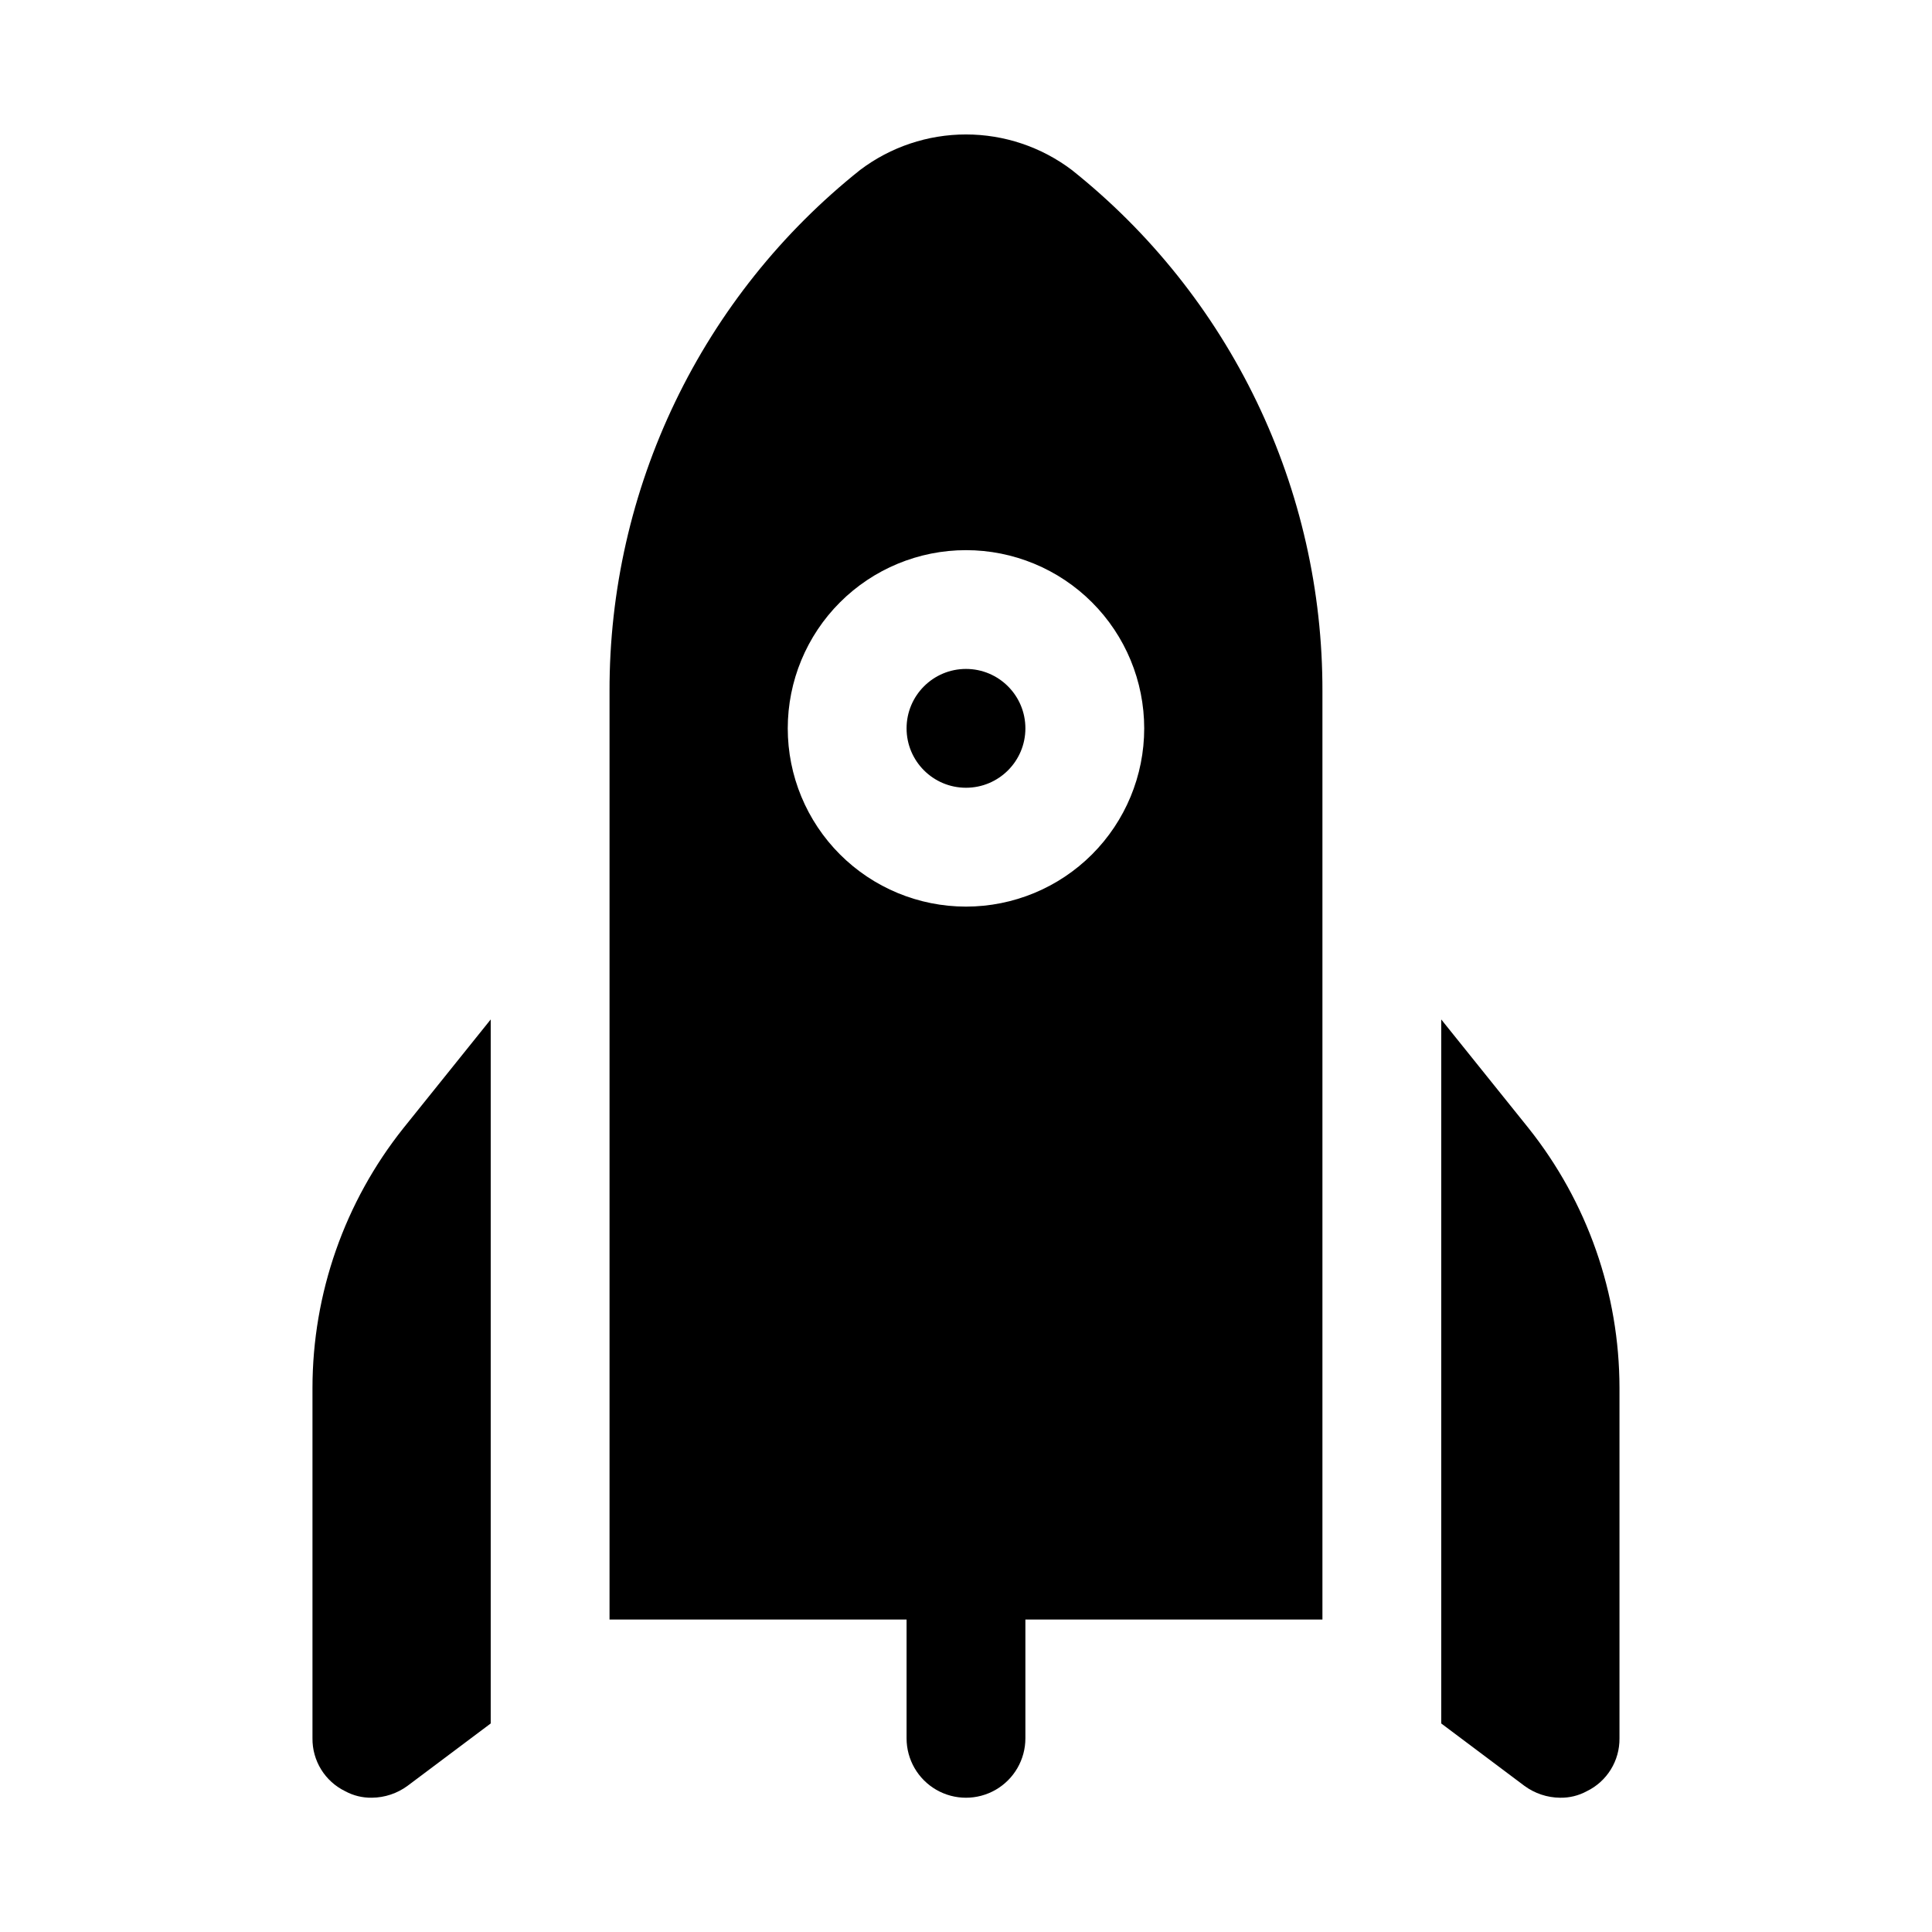 <?xml version="1.0" encoding="UTF-8"?>
<!-- Uploaded to: SVG Repo, www.svgrepo.com, Generator: SVG Repo Mixer Tools -->
<svg fill="#000000" width="800px" height="800px" version="1.1" viewBox="144 144 512 512" xmlns="http://www.w3.org/2000/svg">
 <g>
  <path d="m428.02 189.03c-8.074-6.098-17.914-9.398-28.031-9.398-10.117 0-19.961 3.301-28.035 9.398-20.766 16.535-37.523 37.551-49.027 61.473-11.504 23.926-17.449 50.137-17.395 76.684v246h78.719v31.488c0 5.625 3 10.82 7.871 13.633s10.875 2.812 15.746 0 7.871-8.008 7.871-13.633v-31.488h78.719v-246c0.055-26.547-5.891-52.762-17.398-76.688-11.504-23.922-28.27-44.938-49.039-61.469zm-28.023 195.23c-12.527 0-24.543-4.977-33.398-13.832-8.859-8.859-13.836-20.871-13.836-33.398 0-12.527 4.977-24.543 13.836-33.398 8.855-8.859 20.871-13.836 33.398-13.836 12.523 0 24.539 4.977 33.398 13.836 8.855 8.855 13.832 20.871 13.832 33.398 0 12.527-4.977 24.539-13.832 33.398-8.859 8.855-20.875 13.832-33.398 13.832z"/>
  <path d="m415.74 337.02c0 8.695-7.047 15.742-15.742 15.742s-15.746-7.047-15.746-15.742c0-8.695 7.051-15.746 15.746-15.746s15.742 7.051 15.742 15.746"/>
  <path d="m226.81 511.78v92.891c-0.031 2.914 0.766 5.781 2.297 8.262 1.535 2.481 3.742 4.477 6.363 5.75 2.172 1.18 4.613 1.777 7.086 1.73 3.402-0.031 6.707-1.133 9.445-3.148l22.043-16.531v-186.57l-23.145 28.812c-15.574 19.551-24.066 43.805-24.09 68.801z"/>
  <path d="m549.09 442.98-23.145-28.812v186.57l22.043 16.531c2.742 2.016 6.047 3.117 9.445 3.148 2.473 0.047 4.914-0.551 7.086-1.73 2.625-1.273 4.832-3.269 6.363-5.75 1.535-2.481 2.328-5.348 2.297-8.262v-92.891c-0.023-24.996-8.512-49.25-24.09-68.801z"/>
 </g>
</svg>
